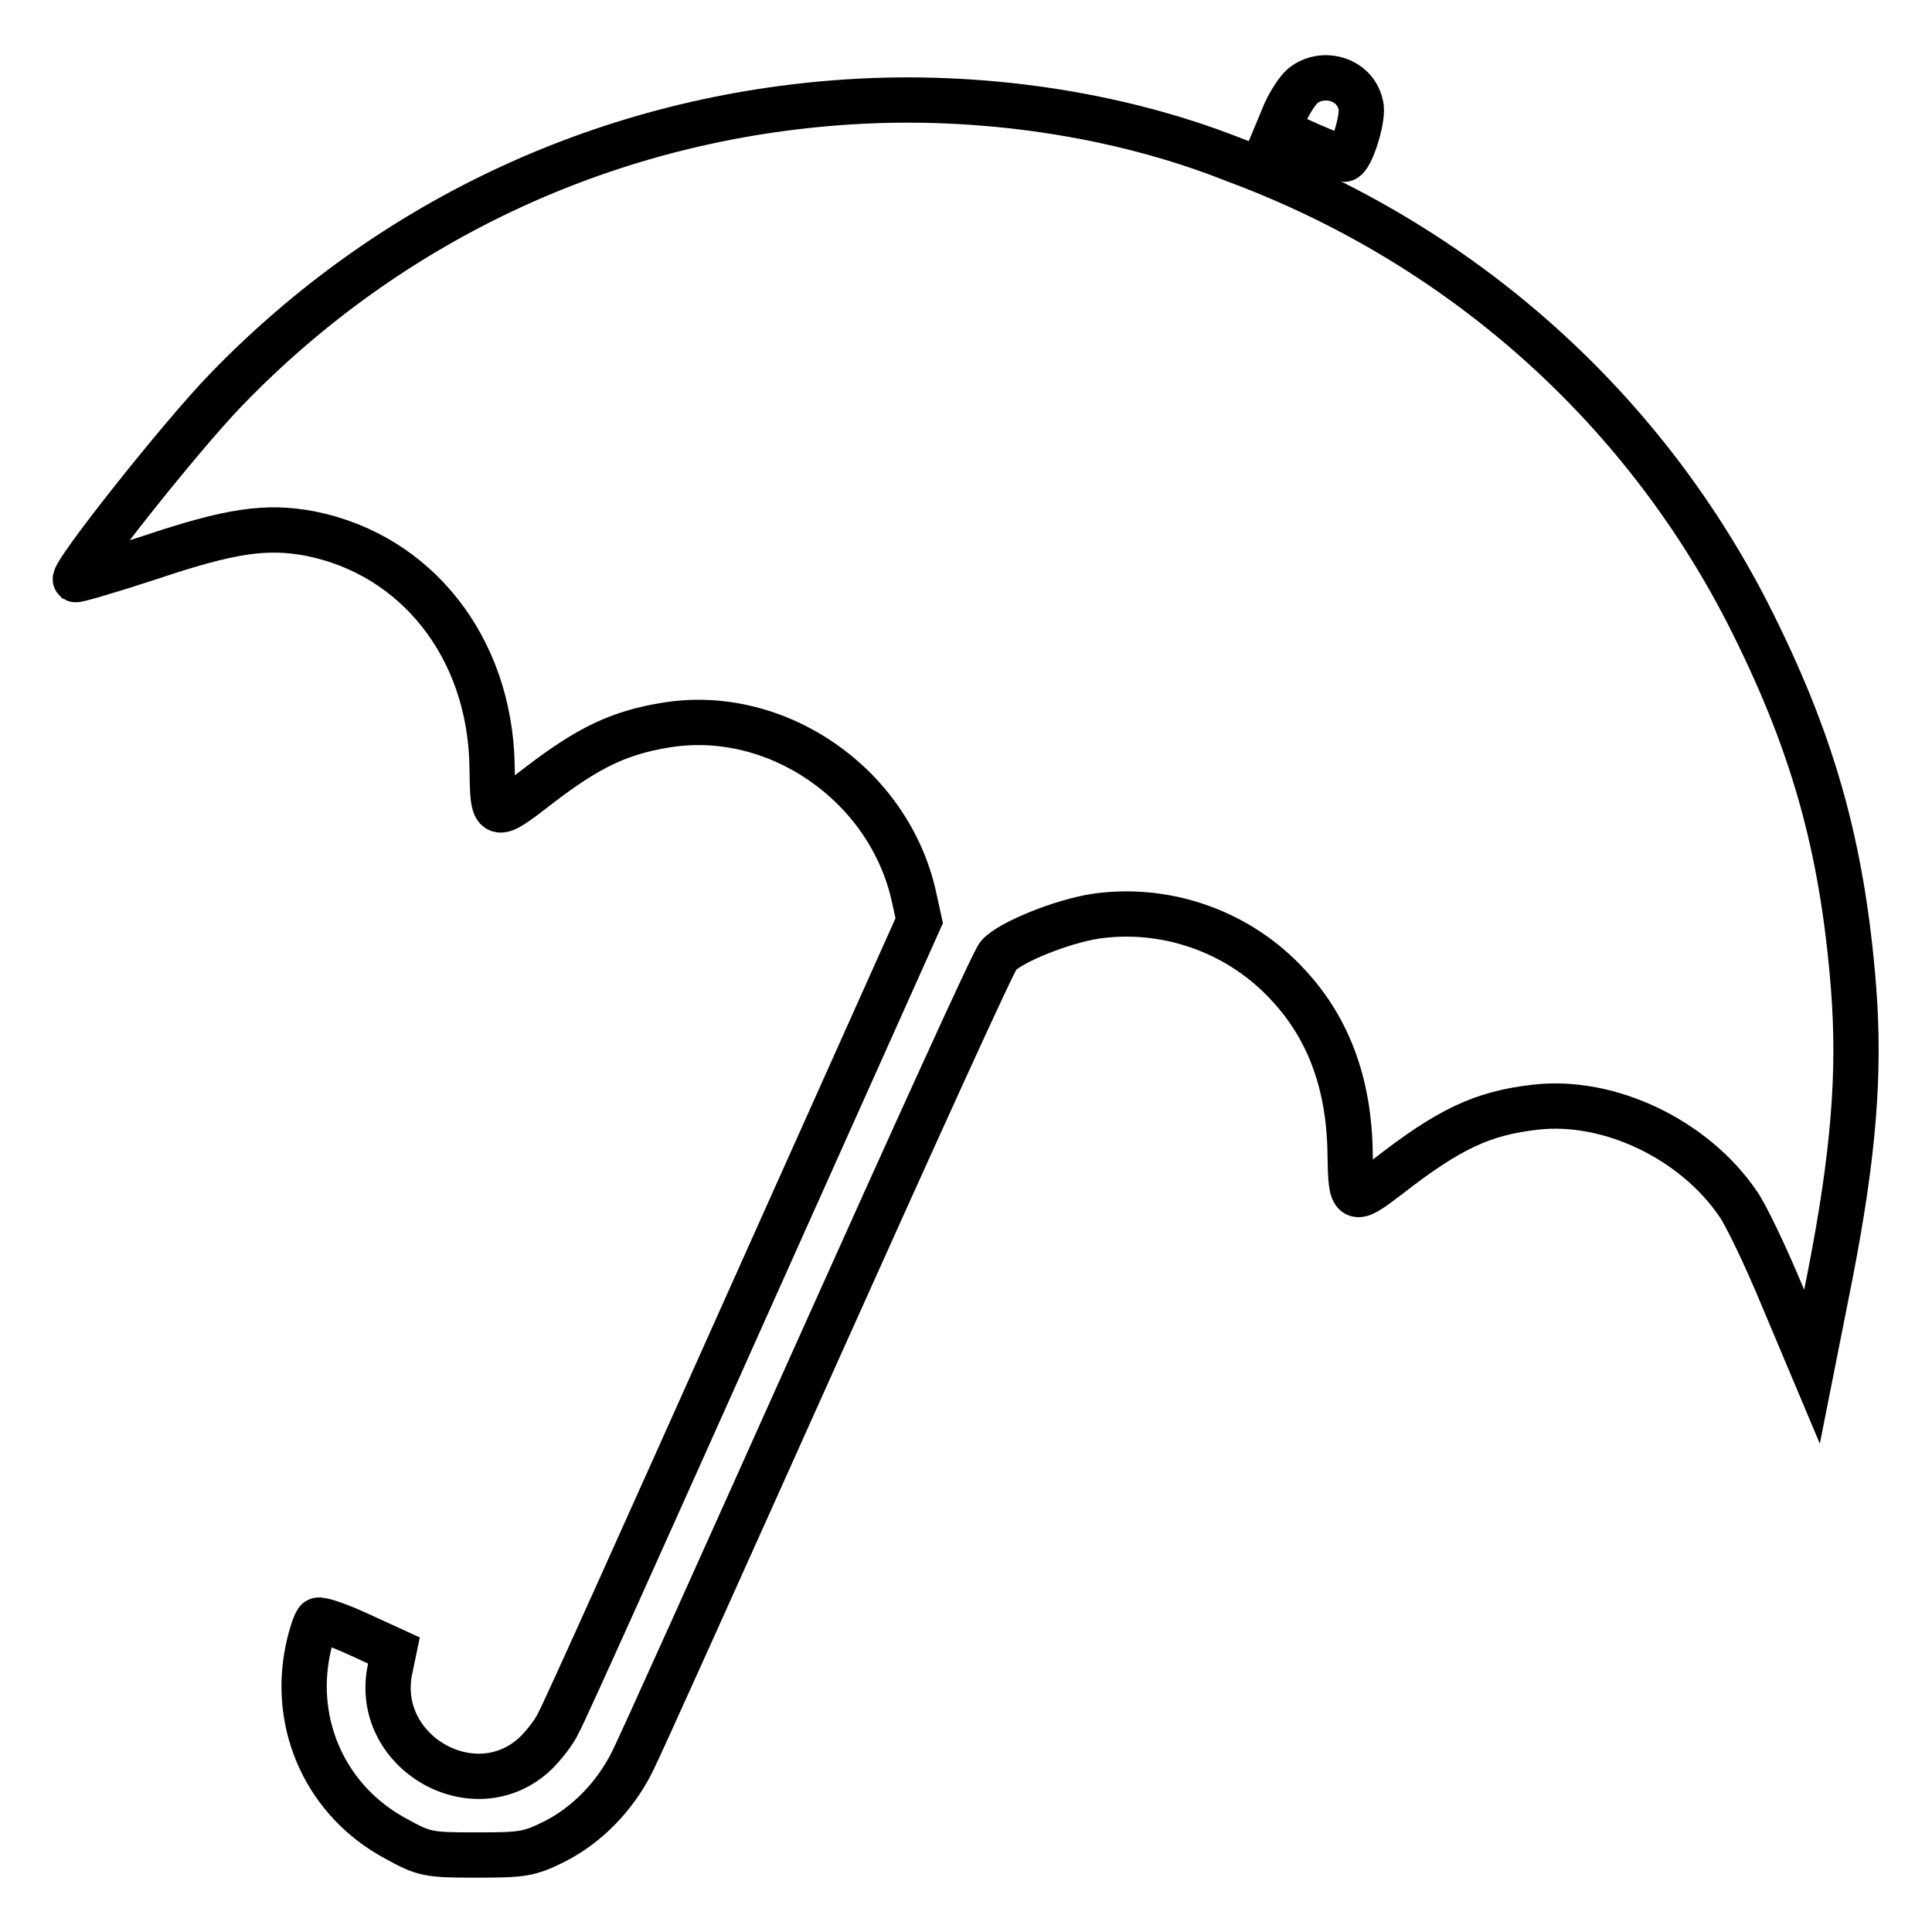 <?xml version="1.0" encoding="utf-8"?>
<!-- Svg Vector Icons : http://www.onlinewebfonts.com/icon -->
<!DOCTYPE svg PUBLIC "-//W3C//DTD SVG 1.1//EN" "http://www.w3.org/Graphics/SVG/1.1/DTD/svg11.dtd">
<svg version="1.1" xmlns="http://www.w3.org/2000/svg" xmlns:xlink="http://www.w3.org/1999/xlink" x="0px" y="0px" viewBox="0 0 256 256" enable-background="new 0 0 256 256" xml:space="preserve">
<g><g><g><path stroke-width="6" fill-opacity="0" stroke="#000000"  d="M172.6,11.4c-0.7,0.6-1.7,2.2-2.3,3.5l-1,2.4l4.2,1.9c2.4,1,4.4,1.9,4.6,1.9c0.9,0,2.7-5.7,2.2-7.2C179.6,10.5,175.3,9.2,172.6,11.4z"/><path stroke-width="6" fill-opacity="0" stroke="#000000"  d="M112.5,13.5c-31.5,2-60.6,15.4-82.6,38.2c-6,6.2-20.5,24.5-19.9,25.1c0.2,0.1,4.6-1.2,9.8-2.9c10.7-3.6,15.5-4.3,21.3-3.2c14.1,2.8,23.8,15.1,24.1,30.7c0.1,7.4,0.1,7.4,6.3,2.6c6.4-4.9,10.5-6.9,16.6-7.9c14.7-2.5,29.7,7.8,33,22.7l0.7,3.2l-23.3,52c-12.8,28.6-23.8,53.1-24.5,54.3c-0.6,1.3-2,3-3,4c-8.1,7.7-21.7-0.2-19.3-11.2l0.5-2.4l-4.8-2.2c-2.6-1.2-5-2-5.3-1.8c-0.3,0.2-0.9,2-1.3,3.9c-2.1,10.1,2.5,20.1,11.6,25c3.8,2.1,4.3,2.2,10.7,2.2c6.1,0,7-0.1,10.4-1.8c4.3-2.2,7.9-5.9,10.2-10.4c0.9-1.7,11.9-26.2,24.6-54.5c12.7-28.3,23.4-51.9,24-52.5c1.5-1.7,8.3-4.5,12.9-5.2c9-1.3,18.4,1.8,24.9,8.5c5.8,5.9,8.7,13.5,8.8,23.1c0.1,6.4,0.3,6.5,5,2.9c8.1-6.3,12.5-8.4,19.6-9.2c9.8-1.1,21,4.3,26.8,12.8c1,1.4,3.6,6.8,5.8,12.1l4,9.5l2.4-12.1c3.1-15.9,4-26.8,3.1-38.2c-1.5-18.9-5.5-32.8-14.1-49.7c-14.2-27.6-38.2-48.9-67.9-59.9C148,15,129.7,12.4,112.5,13.5z"/></g></g></g>
</svg>